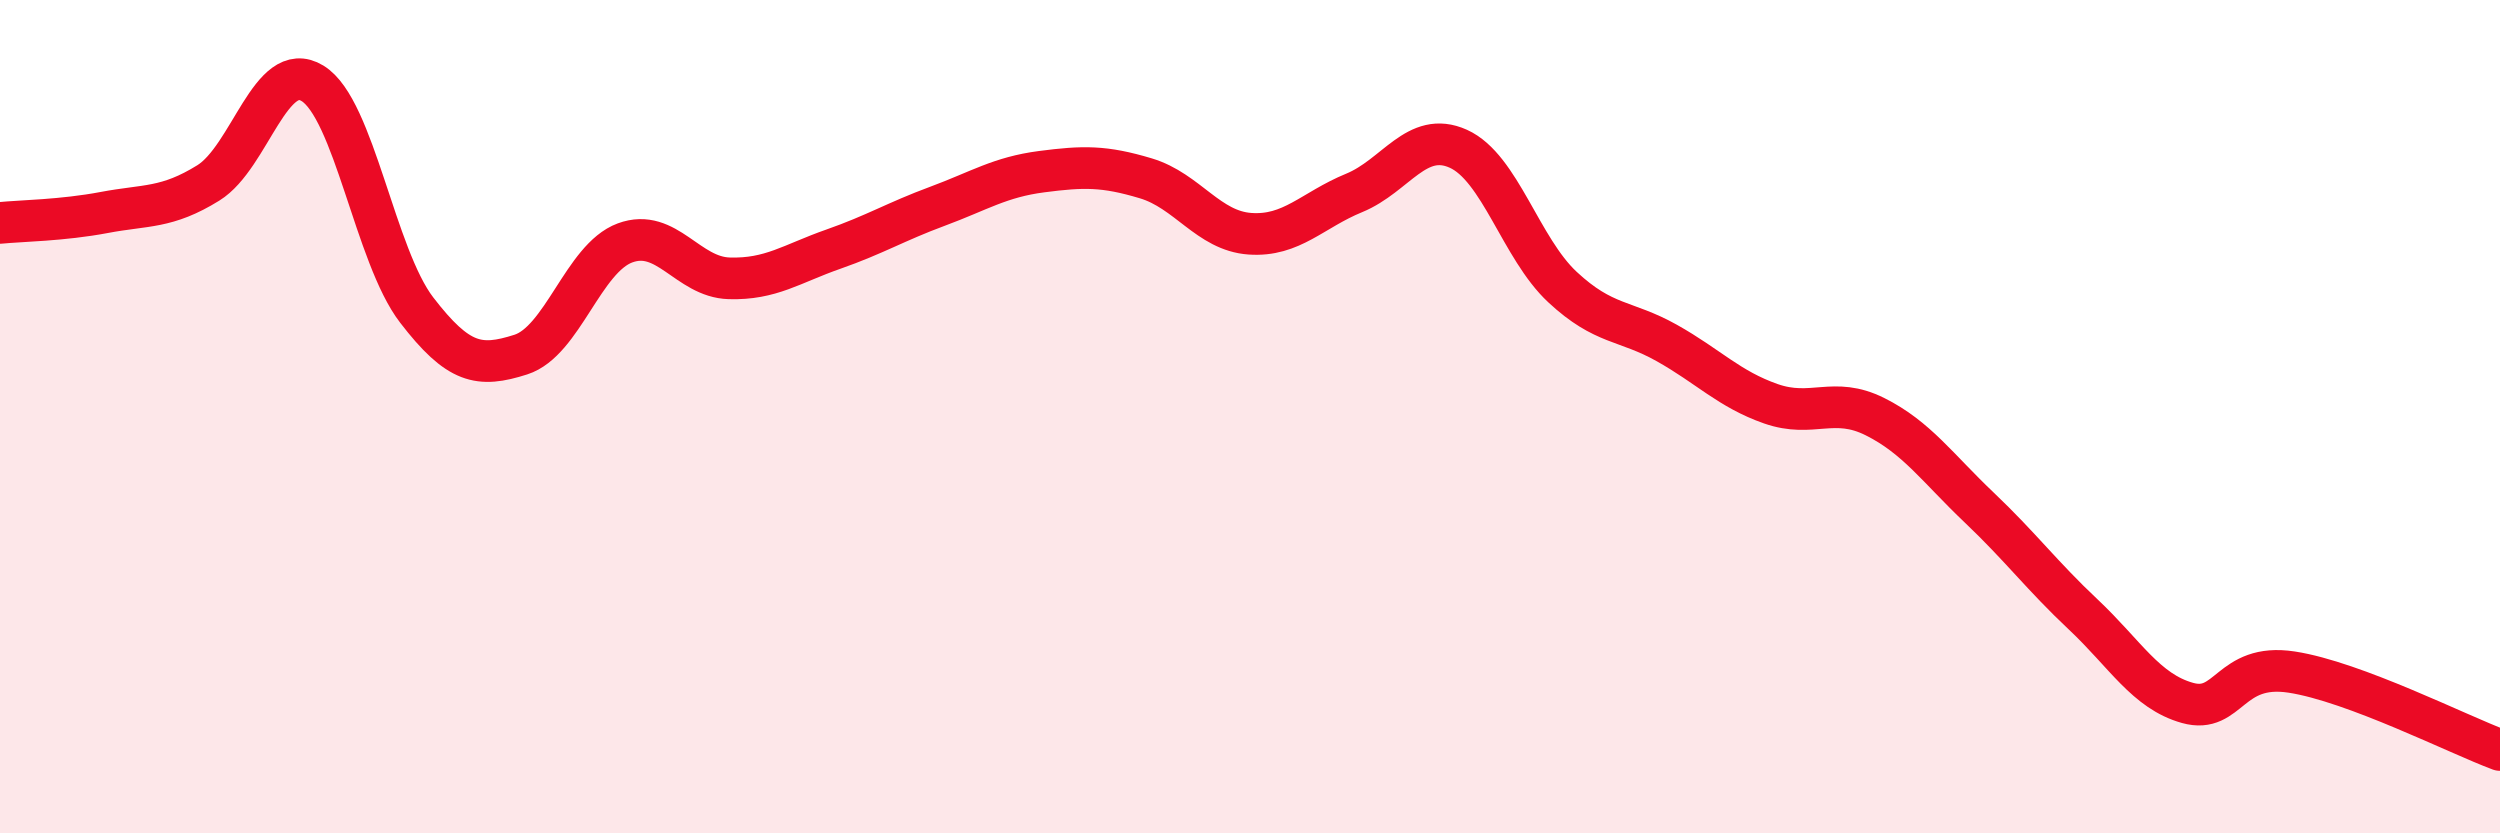 
    <svg width="60" height="20" viewBox="0 0 60 20" xmlns="http://www.w3.org/2000/svg">
      <path
        d="M 0,5.35 C 0.5,5.3 1.5,5.29 2.5,5.1 C 3.5,4.91 4,5.01 5,4.39 C 6,3.77 6.5,1.39 7.5,2 C 8.5,2.61 9,6.14 10,7.44 C 11,8.74 11.5,8.83 12.5,8.51 C 13.5,8.19 14,6.2 15,5.83 C 16,5.46 16.5,6.65 17.5,6.68 C 18.5,6.71 19,6.33 20,5.98 C 21,5.63 21.5,5.32 22.5,4.95 C 23.5,4.58 24,4.25 25,4.12 C 26,3.99 26.5,3.98 27.5,4.28 C 28.5,4.58 29,5.54 30,5.61 C 31,5.68 31.5,5.04 32.5,4.63 C 33.5,4.22 34,3.12 35,3.57 C 36,4.02 36.5,5.96 37.5,6.89 C 38.5,7.82 39,7.67 40,8.23 C 41,8.79 41.5,9.34 42.5,9.69 C 43.5,10.04 44,9.5 45,10 C 46,10.5 46.5,11.23 47.5,12.18 C 48.5,13.13 49,13.81 50,14.75 C 51,15.69 51.5,16.59 52.5,16.87 C 53.5,17.15 53.5,15.9 55,16.13 C 56.5,16.36 59,17.63 60,18L60 20L0 20Z"
        fill="#EB0A25"
        opacity="0.1"
        stroke-linecap="round"
        stroke-linejoin="round"
      />
      <path
        d="M 0,5.35 C 0.5,5.3 1.5,5.29 2.5,5.1 C 3.5,4.91 4,5.01 5,4.39 C 6,3.77 6.5,1.39 7.5,2 C 8.5,2.61 9,6.14 10,7.44 C 11,8.74 11.5,8.83 12.5,8.51 C 13.5,8.19 14,6.2 15,5.83 C 16,5.46 16.5,6.65 17.5,6.68 C 18.5,6.71 19,6.33 20,5.98 C 21,5.63 21.5,5.32 22.5,4.95 C 23.5,4.58 24,4.25 25,4.12 C 26,3.99 26.5,3.98 27.5,4.28 C 28.5,4.58 29,5.54 30,5.61 C 31,5.68 31.5,5.04 32.5,4.63 C 33.5,4.22 34,3.12 35,3.57 C 36,4.02 36.5,5.96 37.5,6.89 C 38.5,7.82 39,7.67 40,8.23 C 41,8.79 41.5,9.34 42.5,9.69 C 43.5,10.04 44,9.5 45,10 C 46,10.5 46.5,11.23 47.5,12.18 C 48.5,13.13 49,13.81 50,14.75 C 51,15.69 51.5,16.59 52.5,16.87 C 53.5,17.15 53.5,15.9 55,16.13 C 56.5,16.36 59,17.63 60,18"
        stroke="#EB0A25"
        stroke-width="1"
        fill="none"
        stroke-linecap="round"
        stroke-linejoin="round"
      />
    </svg>
  